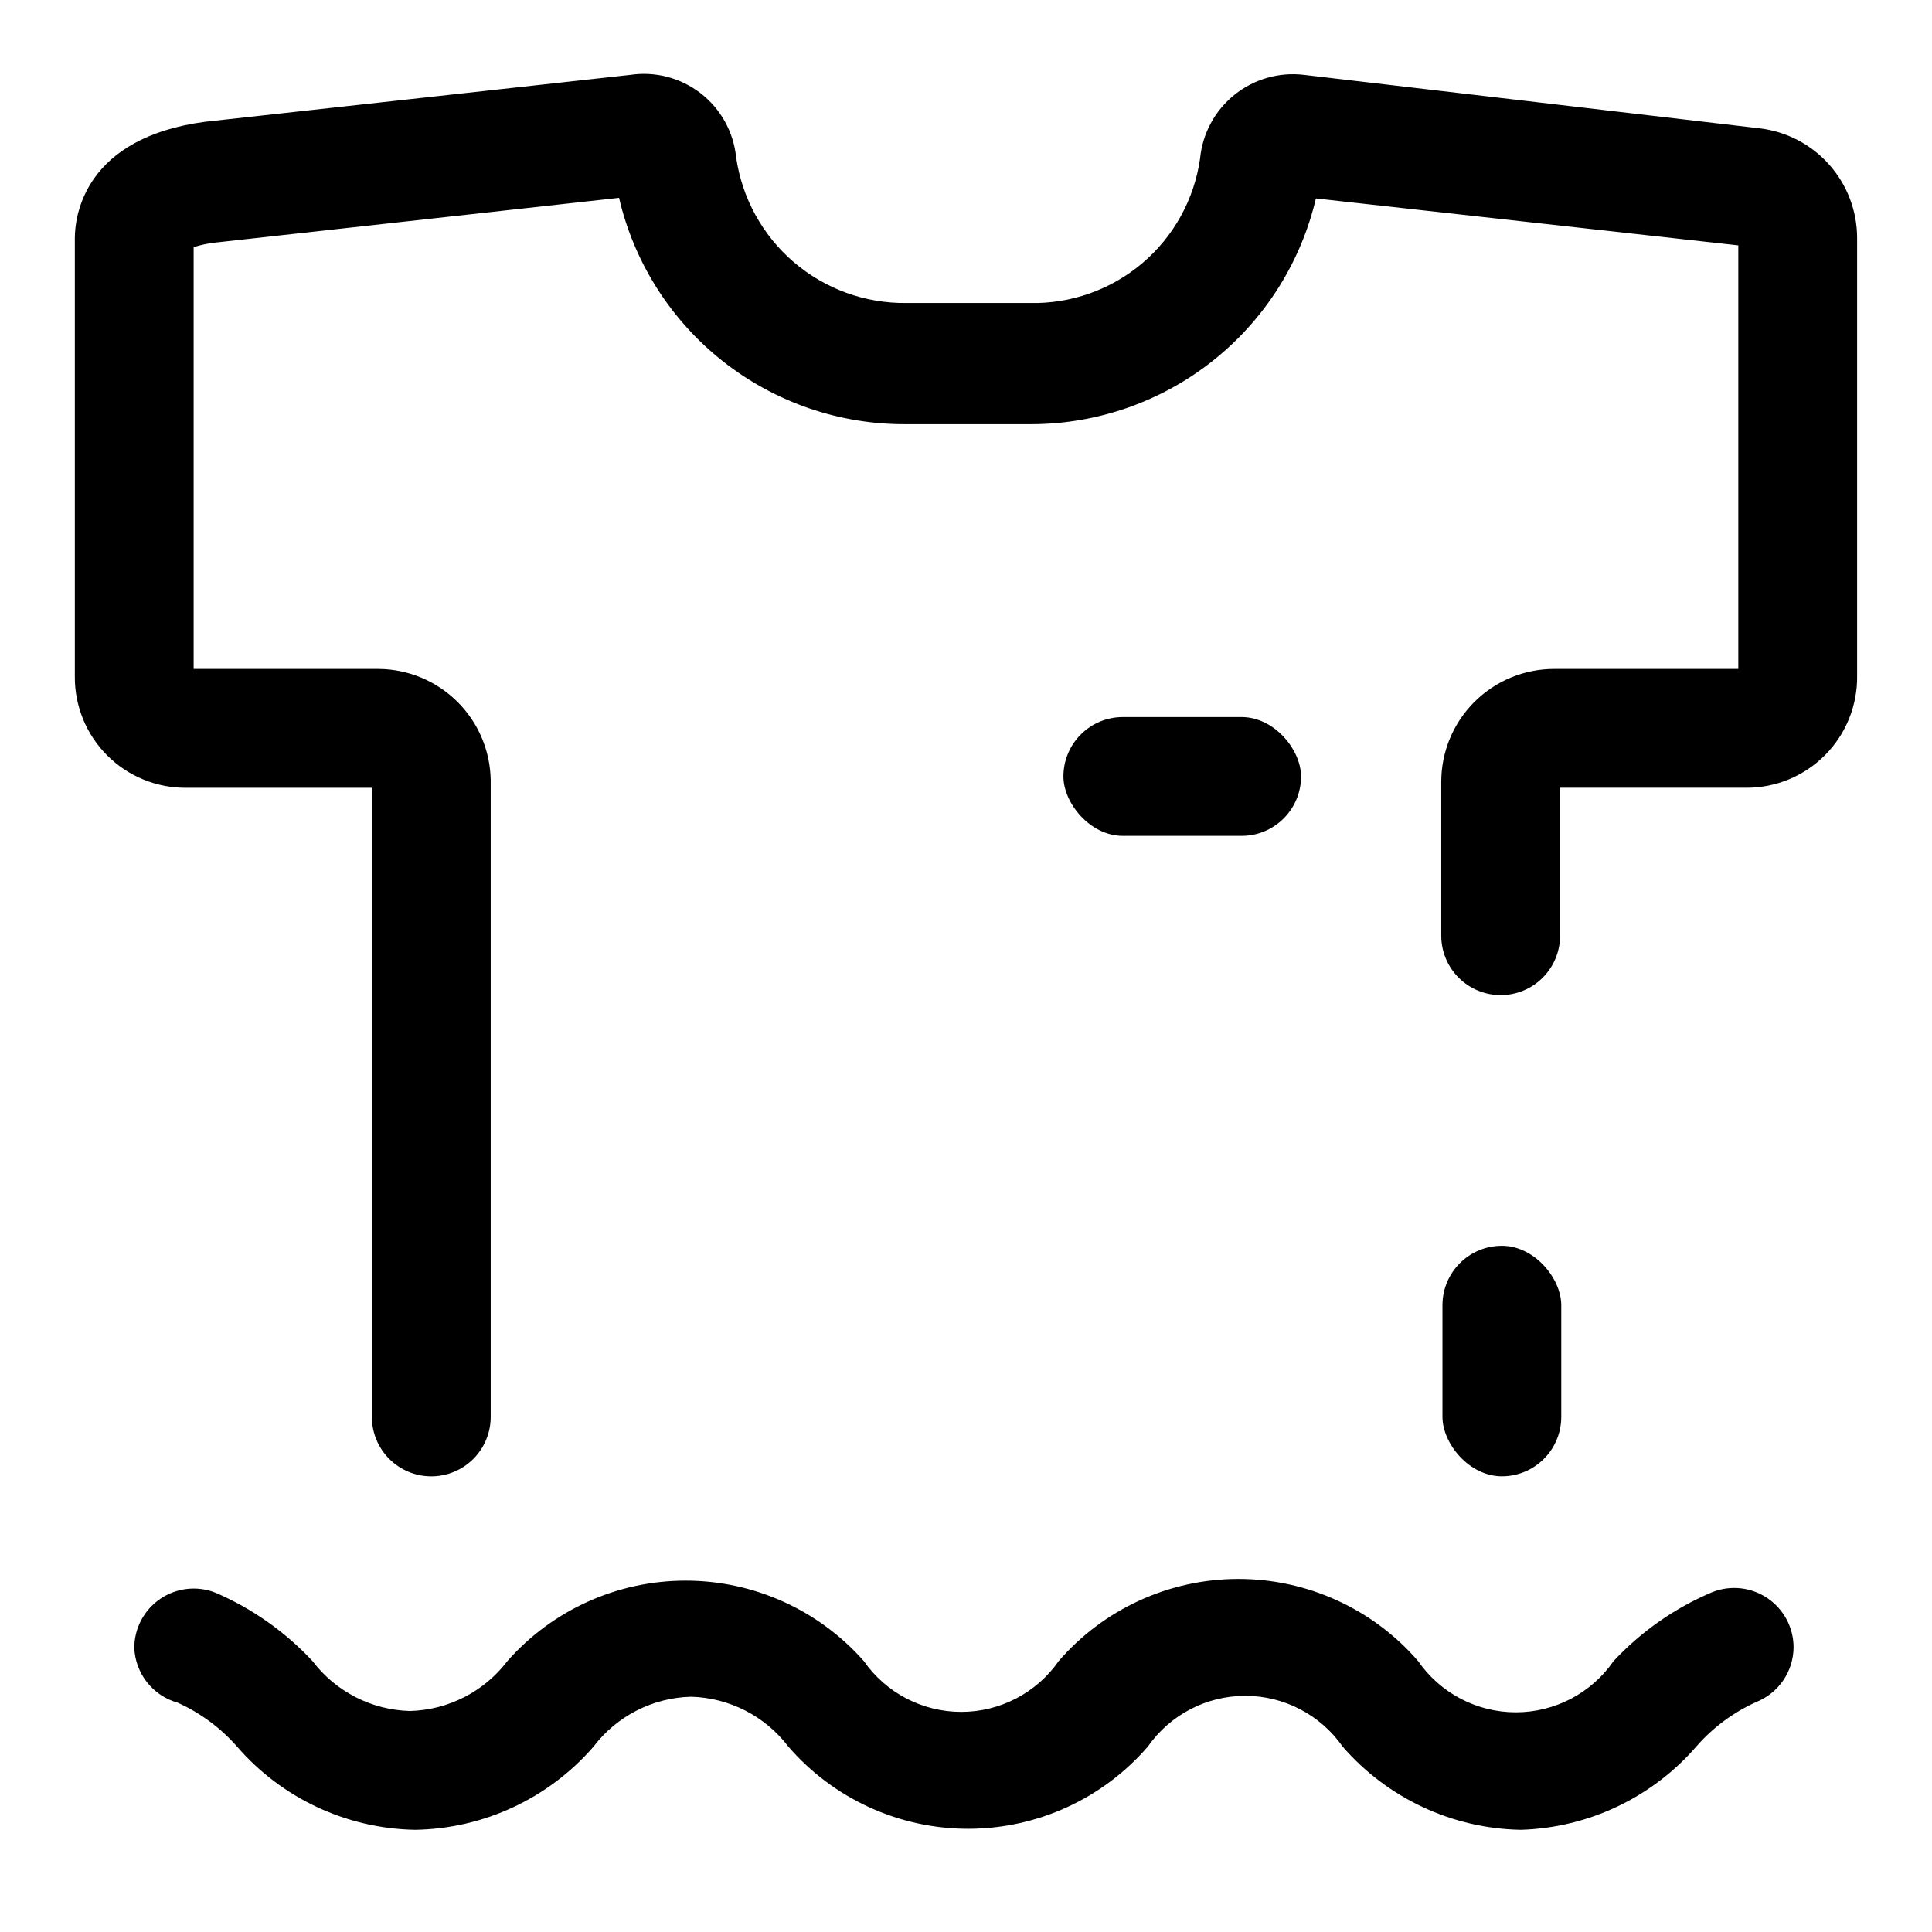 <?xml version="1.0" encoding="UTF-8"?>
<!-- Uploaded to: ICON Repo, www.iconrepo.com, Generator: ICON Repo Mixer Tools -->
<svg fill="#000000" width="800px" height="800px" version="1.1" viewBox="144 144 512 512" xmlns="http://www.w3.org/2000/svg">
 <g>
  <path d="m547.05 628.92c-18.156-0.324-35.32-8.336-47.23-22.043-5.891-8.438-15.531-13.465-25.82-13.465-10.289 0-19.93 5.027-25.82 13.465-11.961 13.828-29.344 21.773-47.625 21.773-18.285 0-35.664-7.945-47.629-21.773-6.152-8.094-15.652-12.961-25.816-13.227-10.168 0.266-19.668 5.133-25.82 13.227-11.898 13.723-29.074 21.738-47.234 22.043-18.16-0.305-35.336-8.32-47.23-22.043-4.356-4.965-9.723-8.938-15.746-11.648-3.199-0.895-6.031-2.777-8.098-5.379-2.062-2.602-3.25-5.789-3.394-9.109-0.004-5.223 2.578-10.105 6.902-13.039 4.32-2.934 9.816-3.535 14.668-1.602 9.711 4.199 18.449 10.363 25.66 18.105 6.156 8.098 15.656 12.961 25.82 13.227 10.168-0.266 19.664-5.129 25.82-13.227 11.957-13.555 29.16-21.32 47.234-21.32s35.277 7.766 47.23 21.32c5.891 8.438 15.531 13.465 25.82 13.465 10.289 0 19.93-5.027 25.82-13.465 11.961-13.824 29.344-21.77 47.625-21.77 18.285 0 35.664 7.945 47.629 21.77 5.879 8.504 15.559 13.578 25.898 13.578 10.336 0 20.016-5.074 25.898-13.578 7.332-7.856 16.238-14.078 26.133-18.262 4.856-1.934 10.348-1.332 14.668 1.602 4.324 2.934 6.906 7.816 6.902 13.039-0.027 3.129-0.984 6.176-2.754 8.754-1.766 2.578-4.258 4.574-7.164 5.731-6.019 2.719-11.387 6.688-15.746 11.652-11.734 13.605-28.641 21.66-46.602 22.199z"/>
  <path d="m441.56 334.03h31.488c8.695 0 15.742 8.695 15.742 15.742 0 8.695-7.051 15.742-15.742 15.742h-31.488c-8.695 0-15.742-8.695-15.742-15.742 0-8.695 7.051-15.742 15.742-15.742z"/>
  <path d="m542.01 474.15c8.695 0 15.742 8.695 15.742 15.742v29.598c0 8.695-7.051 15.742-15.742 15.742-8.695 0-15.742-8.695-15.742-15.742v-29.598c0-8.695 7.051-15.742 15.742-15.742z"/>
  <path d="m610.34 178.01-120.76-14.172c-6.613-0.793-13.266 1.117-18.453 5.297-5.188 4.18-8.469 10.273-9.098 16.902-1.539 10.805-6.992 20.668-15.32 27.723-8.328 7.051-18.957 10.801-29.867 10.539h-32.59c-10.953 0.145-21.586-3.707-29.902-10.84-8.316-7.129-13.75-17.047-15.281-27.891-0.703-6.66-4.09-12.742-9.379-16.844-5.289-4.102-12.023-5.867-18.648-4.887l-112.73 12.438c-31.801 4.254-34.48 24.719-34.48 30.859v116.04c-0.082 7.875 3.008 15.453 8.578 21.023 5.57 5.57 13.148 8.66 21.023 8.574h49.121v166.73c0 4.176 1.656 8.18 4.609 11.133s6.957 4.609 11.133 4.609 8.18-1.656 11.133-4.609 4.613-6.957 4.613-11.133v-168.78c-0.125-7.797-3.285-15.238-8.816-20.738-5.527-5.5-12.984-8.621-20.781-8.703h-49.125v-111.78c1.996-0.641 4.055-1.062 6.141-1.262l106.59-11.809 0.004 0.004c4.004 17.164 13.73 32.453 27.578 43.355 13.848 10.902 30.996 16.766 48.621 16.629h33.219c17.445-0.066 34.355-6.008 48.008-16.859 13.652-10.855 23.254-25.992 27.25-42.969l111.94 12.438v112.25h-48.809c-7.934 0-15.539 3.152-21.152 8.762-5.609 5.609-8.762 13.219-8.762 21.152v40.777c0 4.176 1.66 8.18 4.613 11.133 2.953 2.953 6.957 4.613 11.133 4.613 4.176 0 8.18-1.66 11.133-4.613 2.953-2.953 4.609-6.957 4.609-11.133v-39.203h49.438c7.848 0 15.371-3.148 20.875-8.742 5.508-5.594 8.535-13.164 8.41-21.012v-115.88c0.012-7.176-2.613-14.105-7.371-19.473-4.762-5.371-11.324-8.805-18.449-9.652z"/>
 </g>
</svg>